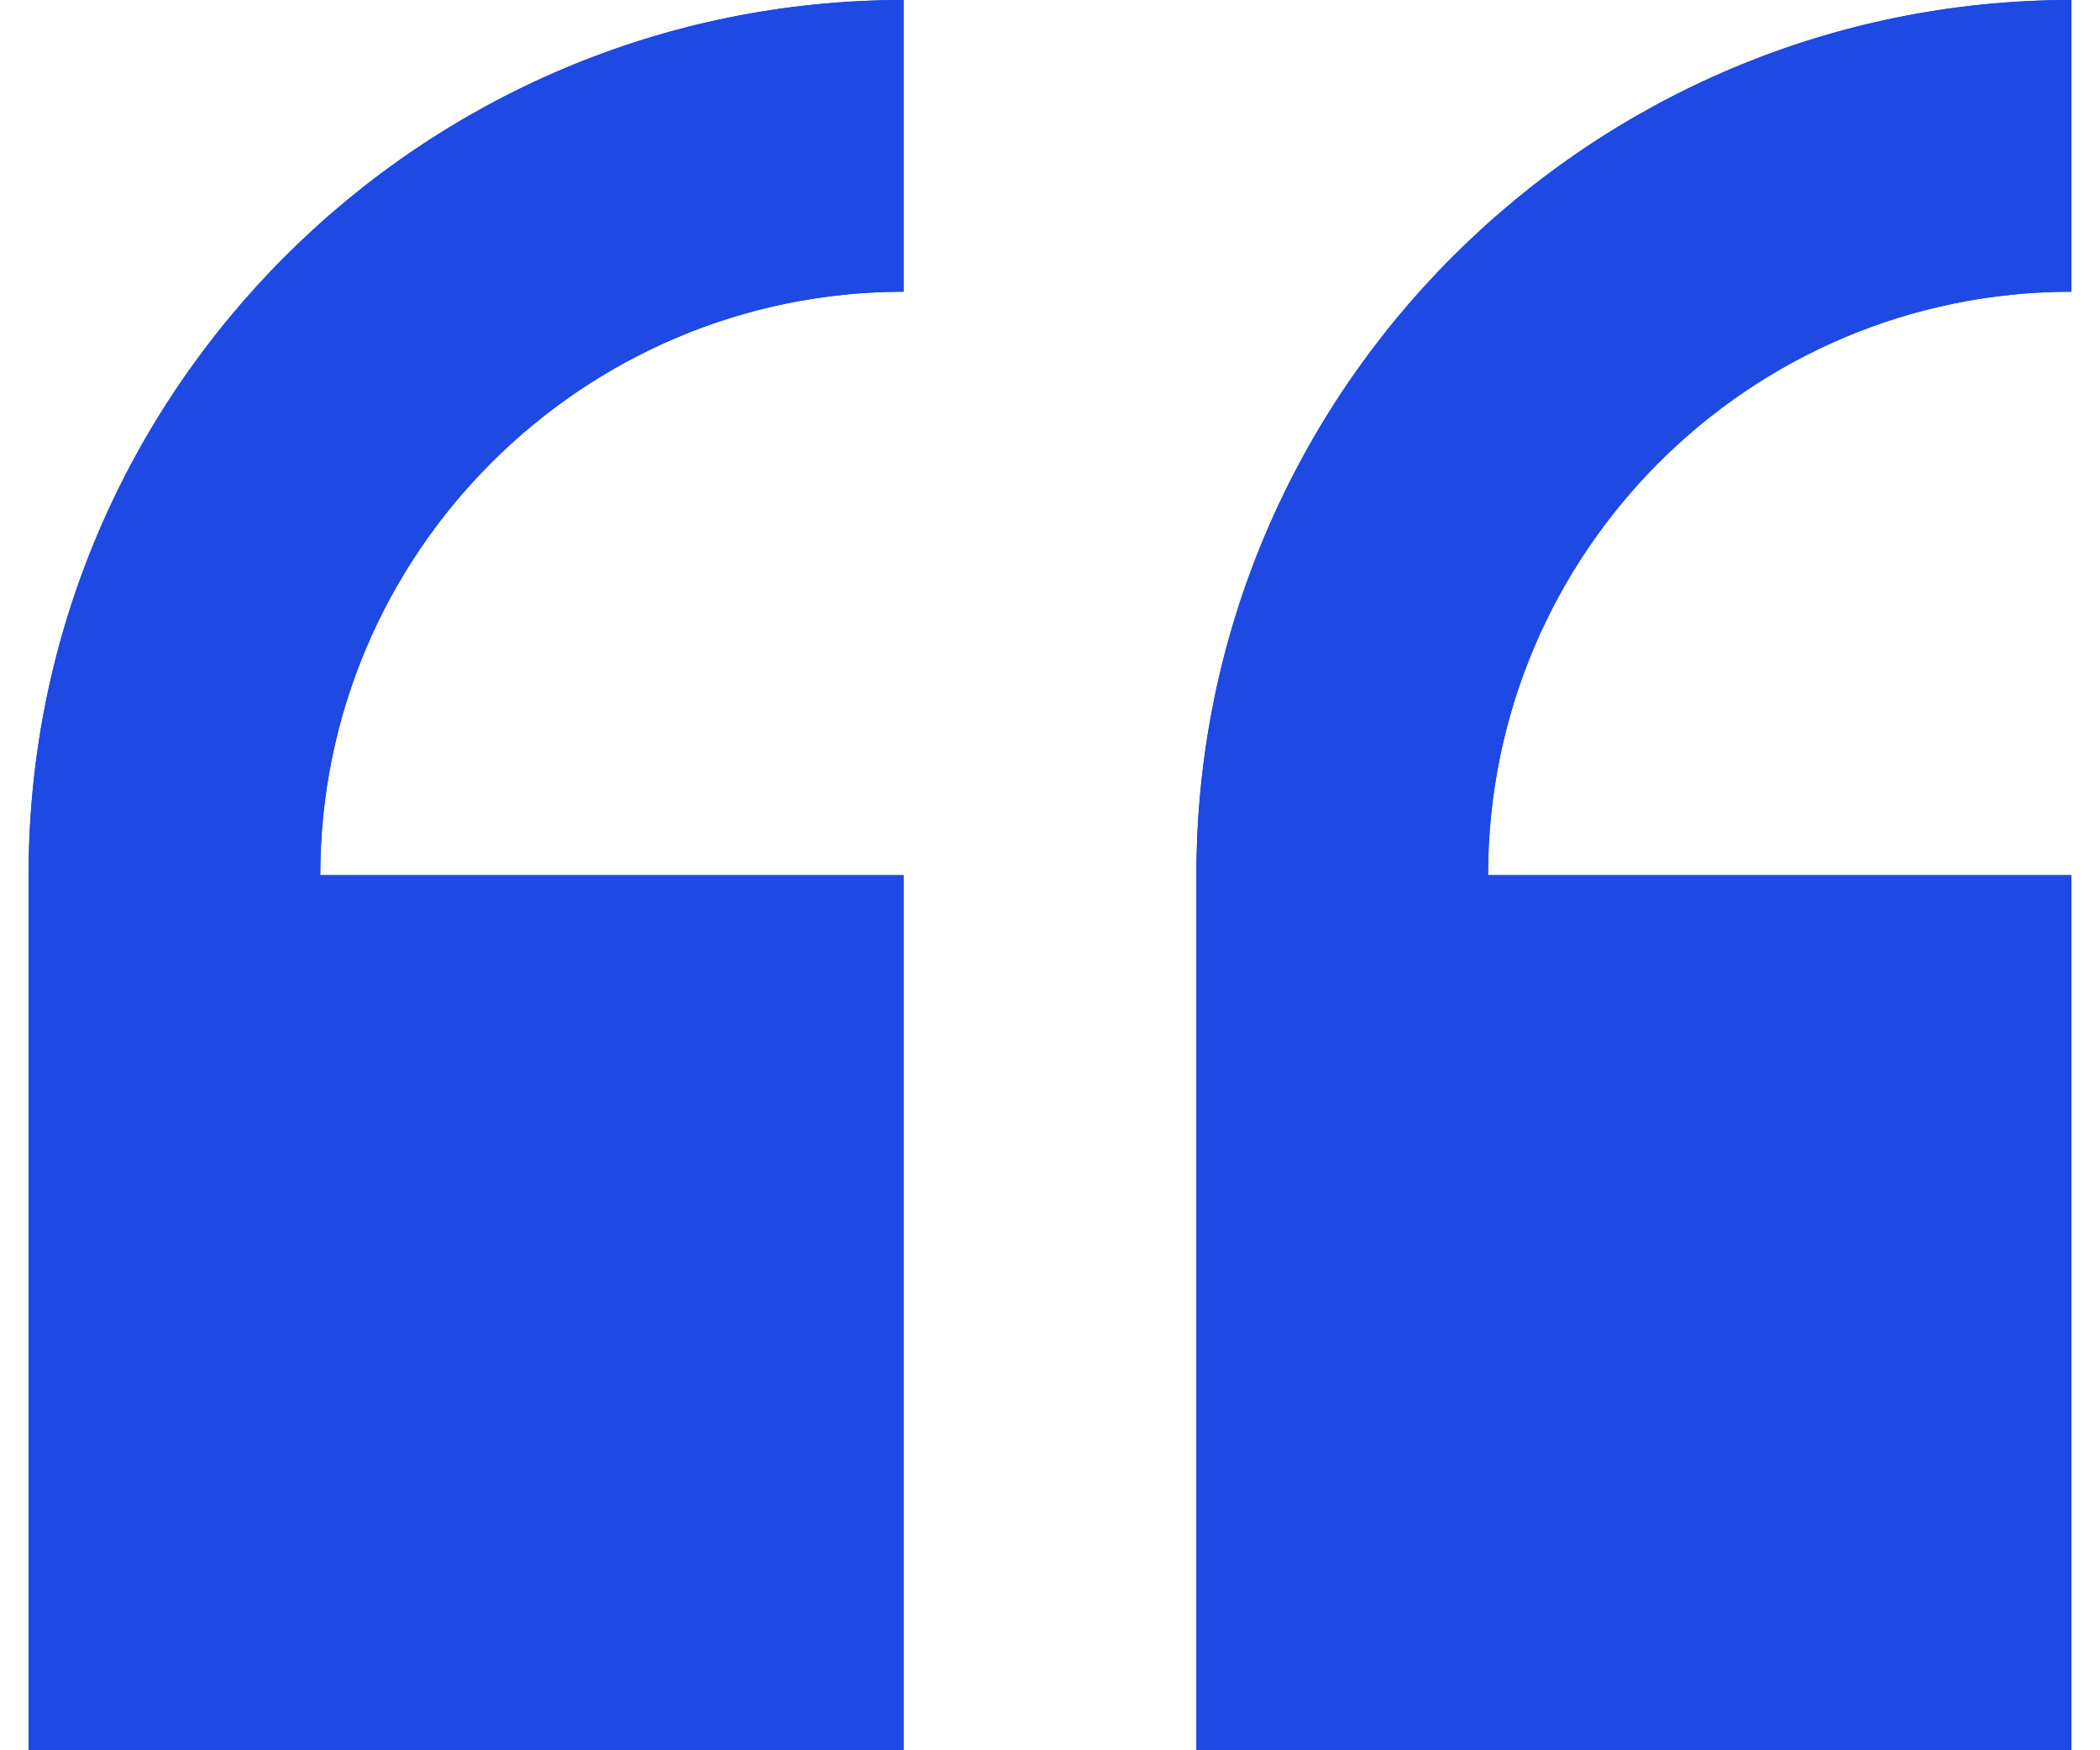 ﻿<?xml version="1.0" encoding="utf-8"?>
<svg id="lettercontouren" xmlns="http://www.w3.org/2000/svg" viewBox="0 0 18 15.42" width="18" height="15" preserveAspectRatio="xMidYMid">
  <defs>
    <style>.cls-1{fill:#1e49e2;}</style>
  </defs>
  <g>
    <path class="cls-1" d="m0,7.71v7.71h7.71v-7.71H2.57c0-2.84,2.31-5.14,5.14-5.14V0C3.46,0,0,3.45,0,7.71Z" />
    <path class="cls-1" d="m18,2.57V0c-4.25,0-7.71,3.45-7.71,7.71v7.71h7.71v-7.71h-5.14c0-2.84,2.3-5.14,5.14-5.14Z" />
  </g>
  <g>
    <path class="cls-1" d="m0,7.71v7.71h7.71v-7.71H2.57c0-2.84,2.31-5.14,5.14-5.14V0C3.46,0,0,3.45,0,7.71Z" />
    <path class="cls-1" d="m18,2.57V0c-4.25,0-7.71,3.45-7.71,7.71v7.71h7.71v-7.71h-5.14c0-2.84,2.3-5.14,5.14-5.14Z" />
  </g>
</svg>